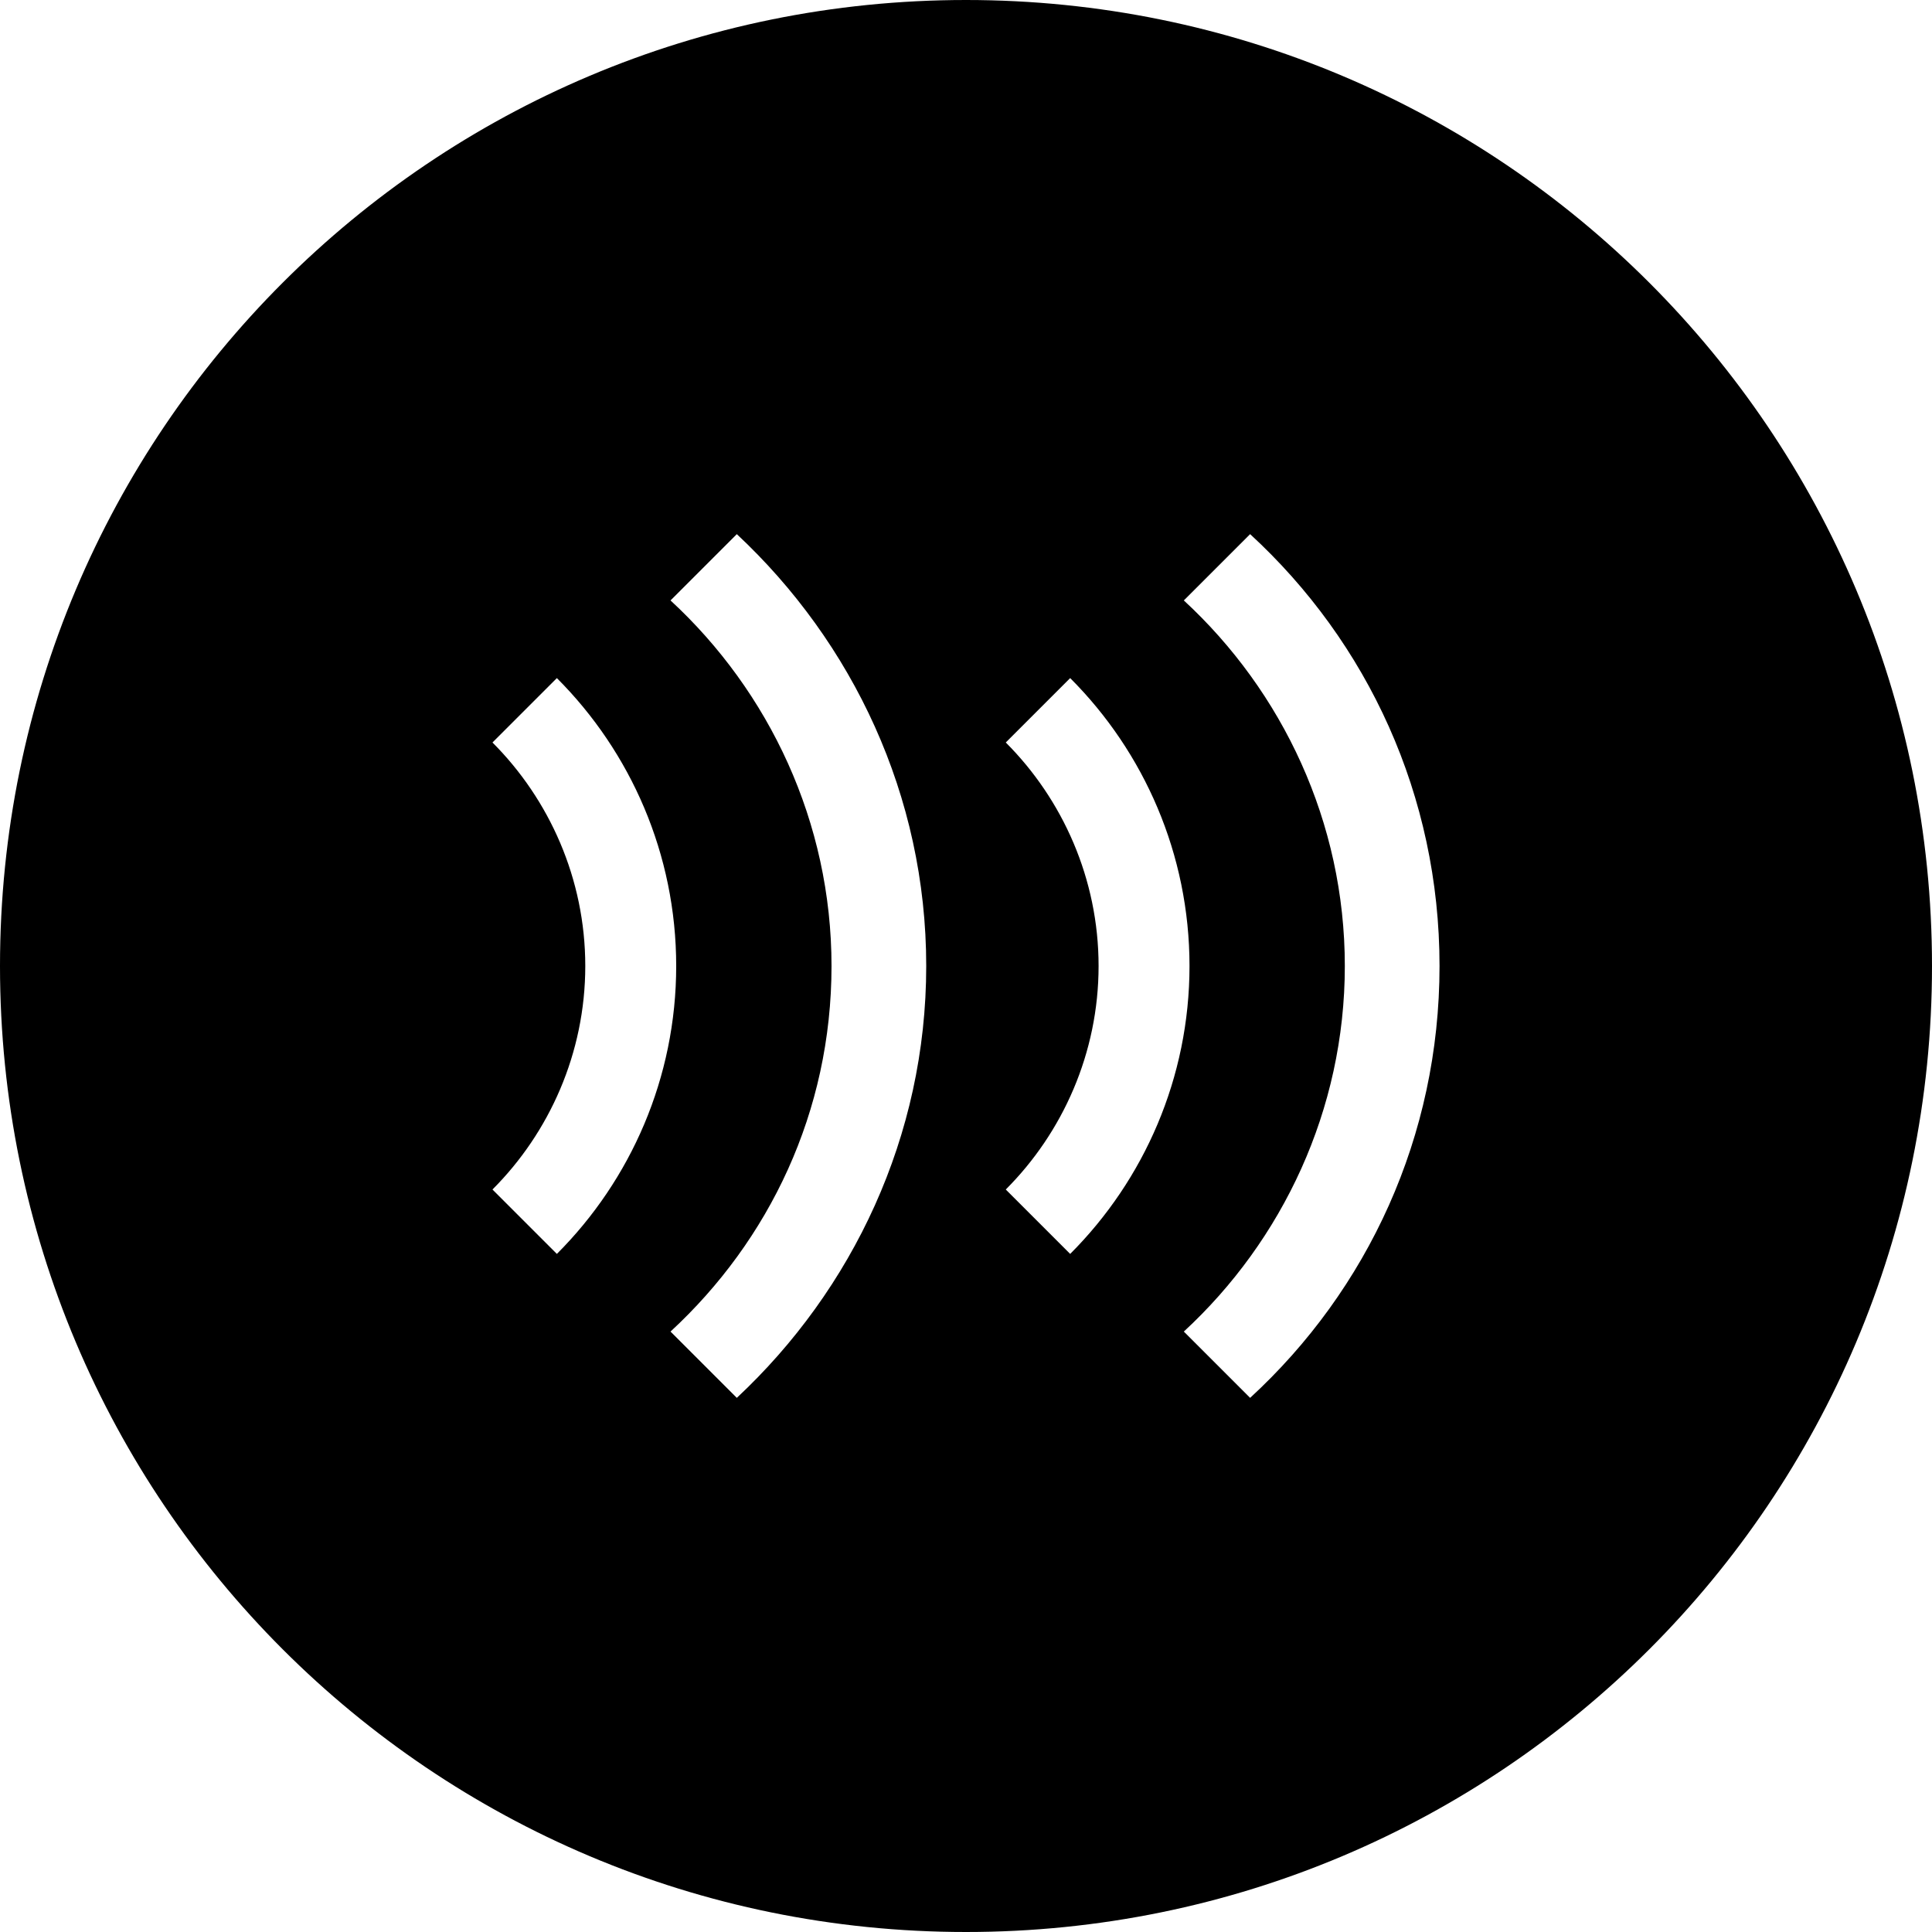 <?xml version="1.0" encoding="UTF-8"?>
<svg xmlns="http://www.w3.org/2000/svg" xmlns:xlink="http://www.w3.org/1999/xlink" version="1.1" id="Ebene_1" x="0px" y="0px" viewBox="0 0 102 102" style="enable-background:new 0 0 102 102;" xml:space="preserve">
<path d="M51,0C22.8,0,0,22.8,0,51c0,28.2,22.8,51,51,51s51-22.8,51-51C102,22.8,79.2,0,51,0z M26,62.8c3-3,4.9-7.2,4.9-11.8  S29,42.2,26,39.2l3.4-3.4c3.9,3.9,6.3,9.3,6.3,15.2s-2.4,11.3-6.3,15.2L26,62.8z M38.9,73.8l-3.5-3.5c5.2-4.8,8.5-11.6,8.5-19.3  c0-7.6-3.3-14.5-8.5-19.3l3.5-3.5c6.1,5.7,10,13.8,10,22.8S45,68.1,38.9,73.8z M53.1,62.8c3-3,4.9-7.2,4.9-11.8s-1.9-8.8-4.9-11.8  l3.4-3.4c3.9,3.9,6.3,9.3,6.3,15.2s-2.4,11.3-6.3,15.2L53.1,62.8z M66,73.8l-3.5-3.5C67.7,65.5,71,58.6,71,51  c0-7.6-3.3-14.5-8.5-19.3l3.5-3.5C72.2,33.9,76,42,76,51S72.2,68.1,66,73.8z"></path>
</svg>
